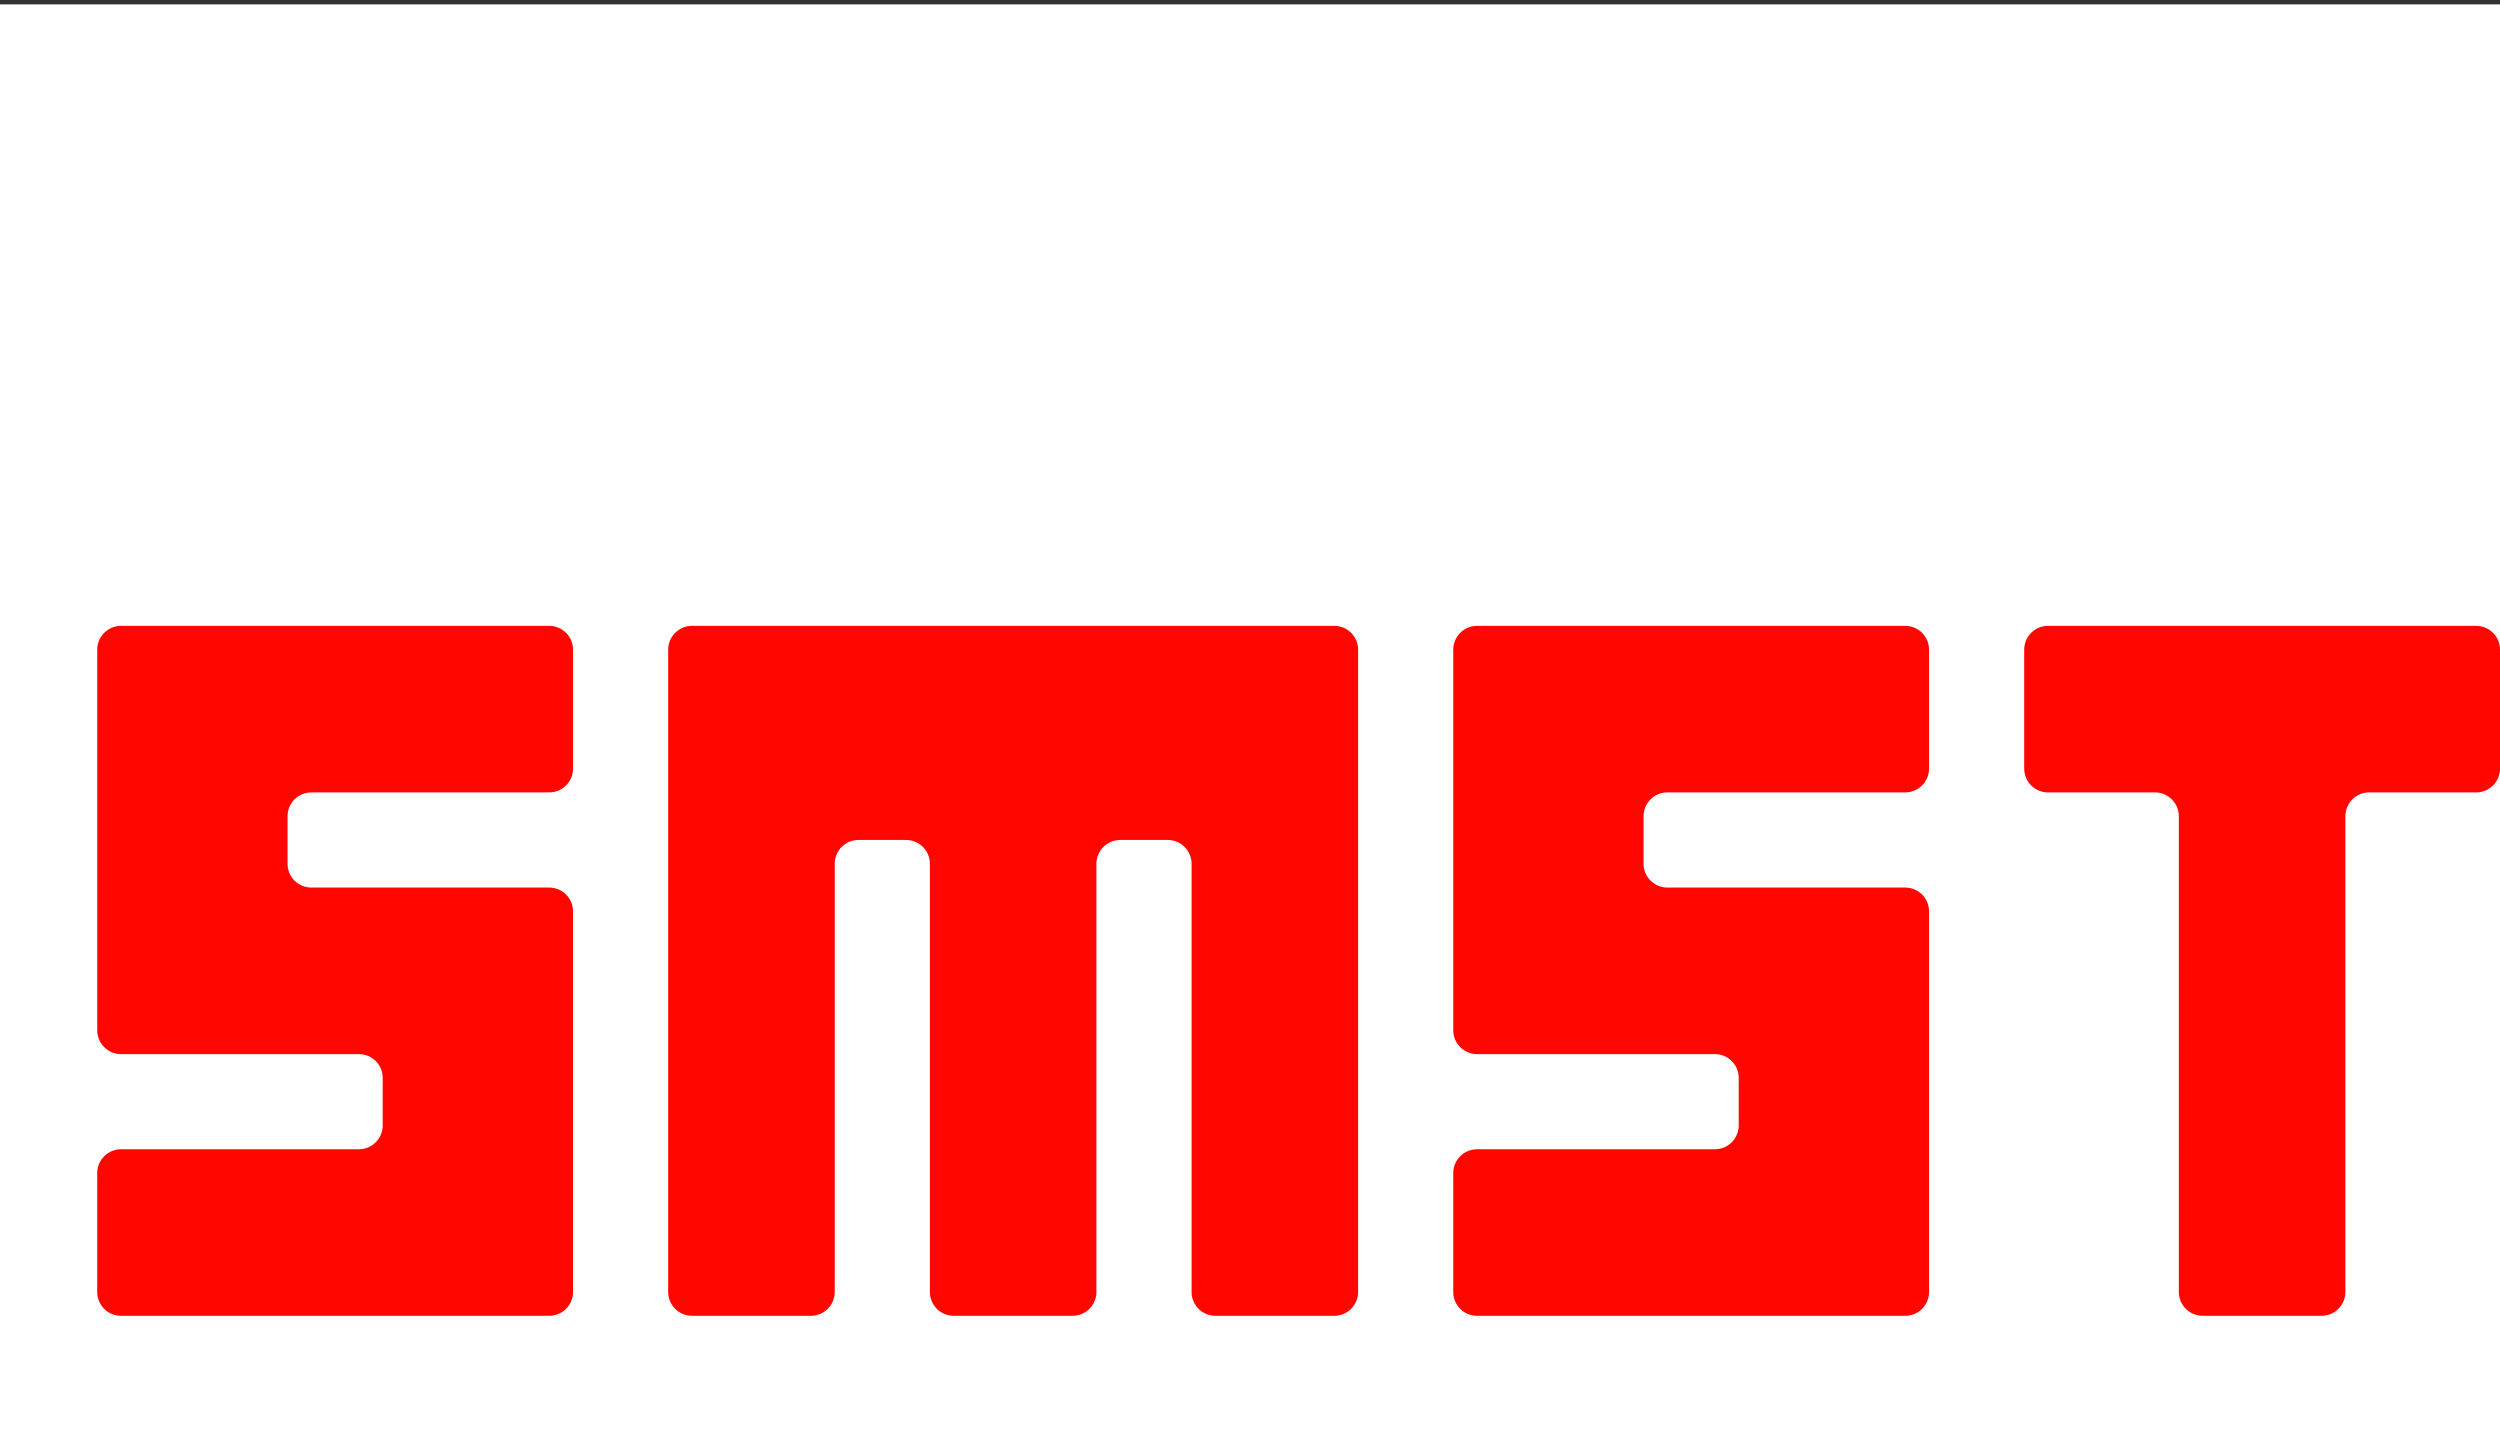 <?xml version="1.0" encoding="utf-8"?>
<!-- Generator: Adobe Illustrator 15.0.0, SVG Export Plug-In . SVG Version: 6.00 Build 0)  -->
<!DOCTYPE svg PUBLIC "-//W3C//DTD SVG 1.1//EN" "http://www.w3.org/Graphics/SVG/1.1/DTD/svg11.dtd">
<svg version="1.1" id="Laag_1" xmlns="http://www.w3.org/2000/svg" xmlns:xlink="http://www.w3.org/1999/xlink" x="0px" y="0px"
	 width="190px" height="110px" viewBox="0 0 190 110" enable-background="new 0 0 190 110" xml:space="preserve">
<rect x="0" y="0" width="190" height="110" fill="#333333" stroke="none"/>
<rect y="0.333" fill-rule="evenodd" clip-rule="evenodd" fill="#FFFFFF" width="190" height="110"/>
<g>
	<path fill-rule="evenodd" clip-rule="evenodd" fill="#FF0600" d="M23.662,60.223h18.08c0.999,0,1.809-0.808,1.809-1.808v-9.039
		c0-0.999-0.81-1.81-1.809-1.81H9.197c-0.998,0-1.808,0.811-1.808,1.81v28.927c0,1,0.81,1.809,1.808,1.809h18.08
		c0.999,0,1.809,0.811,1.809,1.809v3.613c0,1-0.811,1.81-1.809,1.81H9.197c-0.998,0-1.808,0.811-1.808,1.809v9.039
		c0,1,0.81,1.81,1.808,1.81h32.544c0.999,0,1.809-0.81,1.809-1.81V69.263c0-0.999-0.81-1.809-1.809-1.809h-18.08
		c-0.998,0-1.808-0.808-1.808-1.808v-3.614C21.854,61.032,22.664,60.223,23.662,60.223L23.662,60.223z"/>
	<path fill-rule="evenodd" clip-rule="evenodd" fill="#FF0600" d="M101.407,47.566H52.59c-0.999,0-1.808,0.811-1.808,1.81V98.19
		c0,1,0.809,1.81,1.808,1.81h9.041c0.998,0,1.808-0.81,1.808-1.81V65.646c0-0.998,0.809-1.809,1.807-1.809h3.617
		c0.999,0,1.808,0.811,1.808,1.809V98.19c0,1,0.81,1.81,1.808,1.81h9.041c0.998,0,1.808-0.81,1.808-1.81V65.646
		c0-0.998,0.81-1.809,1.808-1.809h3.615c0.999,0,1.809,0.811,1.809,1.809V98.19c0,1,0.809,1.81,1.807,1.81h9.041
		c0.997,0,1.809-0.81,1.809-1.81V49.376C103.216,48.377,102.404,47.566,101.407,47.566L101.407,47.566z"/>
	<path fill-rule="evenodd" clip-rule="evenodd" fill="#FF0600" d="M126.72,60.223h18.079c0.999,0,1.809-0.808,1.809-1.808v-9.039
		c0-0.999-0.81-1.81-1.809-1.81h-32.543c-1,0-1.809,0.811-1.809,1.81v28.927c0,1,0.809,1.809,1.809,1.809h18.079
		c0.998,0,1.808,0.811,1.808,1.809v3.613c0,1-0.81,1.81-1.808,1.81h-18.079c-1,0-1.809,0.811-1.809,1.809v9.039
		c0,1,0.809,1.81,1.809,1.81h32.543c0.999,0,1.809-0.81,1.809-1.81V69.263c0-0.999-0.81-1.809-1.809-1.809H126.72
		c-1,0-1.81-0.808-1.81-1.808l0.001-3.614C124.911,61.032,125.72,60.223,126.72,60.223L126.72,60.223z"/>
	<path fill-rule="evenodd" clip-rule="evenodd" fill="#FF0600" d="M188.19,47.566h-32.542c-1,0-1.809,0.811-1.809,1.81v9.039
		c0,1,0.809,1.808,1.809,1.808h8.134c0.999,0,1.809,0.81,1.809,1.81V98.19c0,1,0.81,1.81,1.808,1.81h9.041
		c0.999,0,1.809-0.81,1.809-1.81V62.032c0-1,0.811-1.81,1.807-1.81h8.136c1,0,1.81-0.808,1.81-1.808v-9.039
		C190,48.377,189.19,47.566,188.19,47.566L188.19,47.566z"/>
</g>
</svg>
